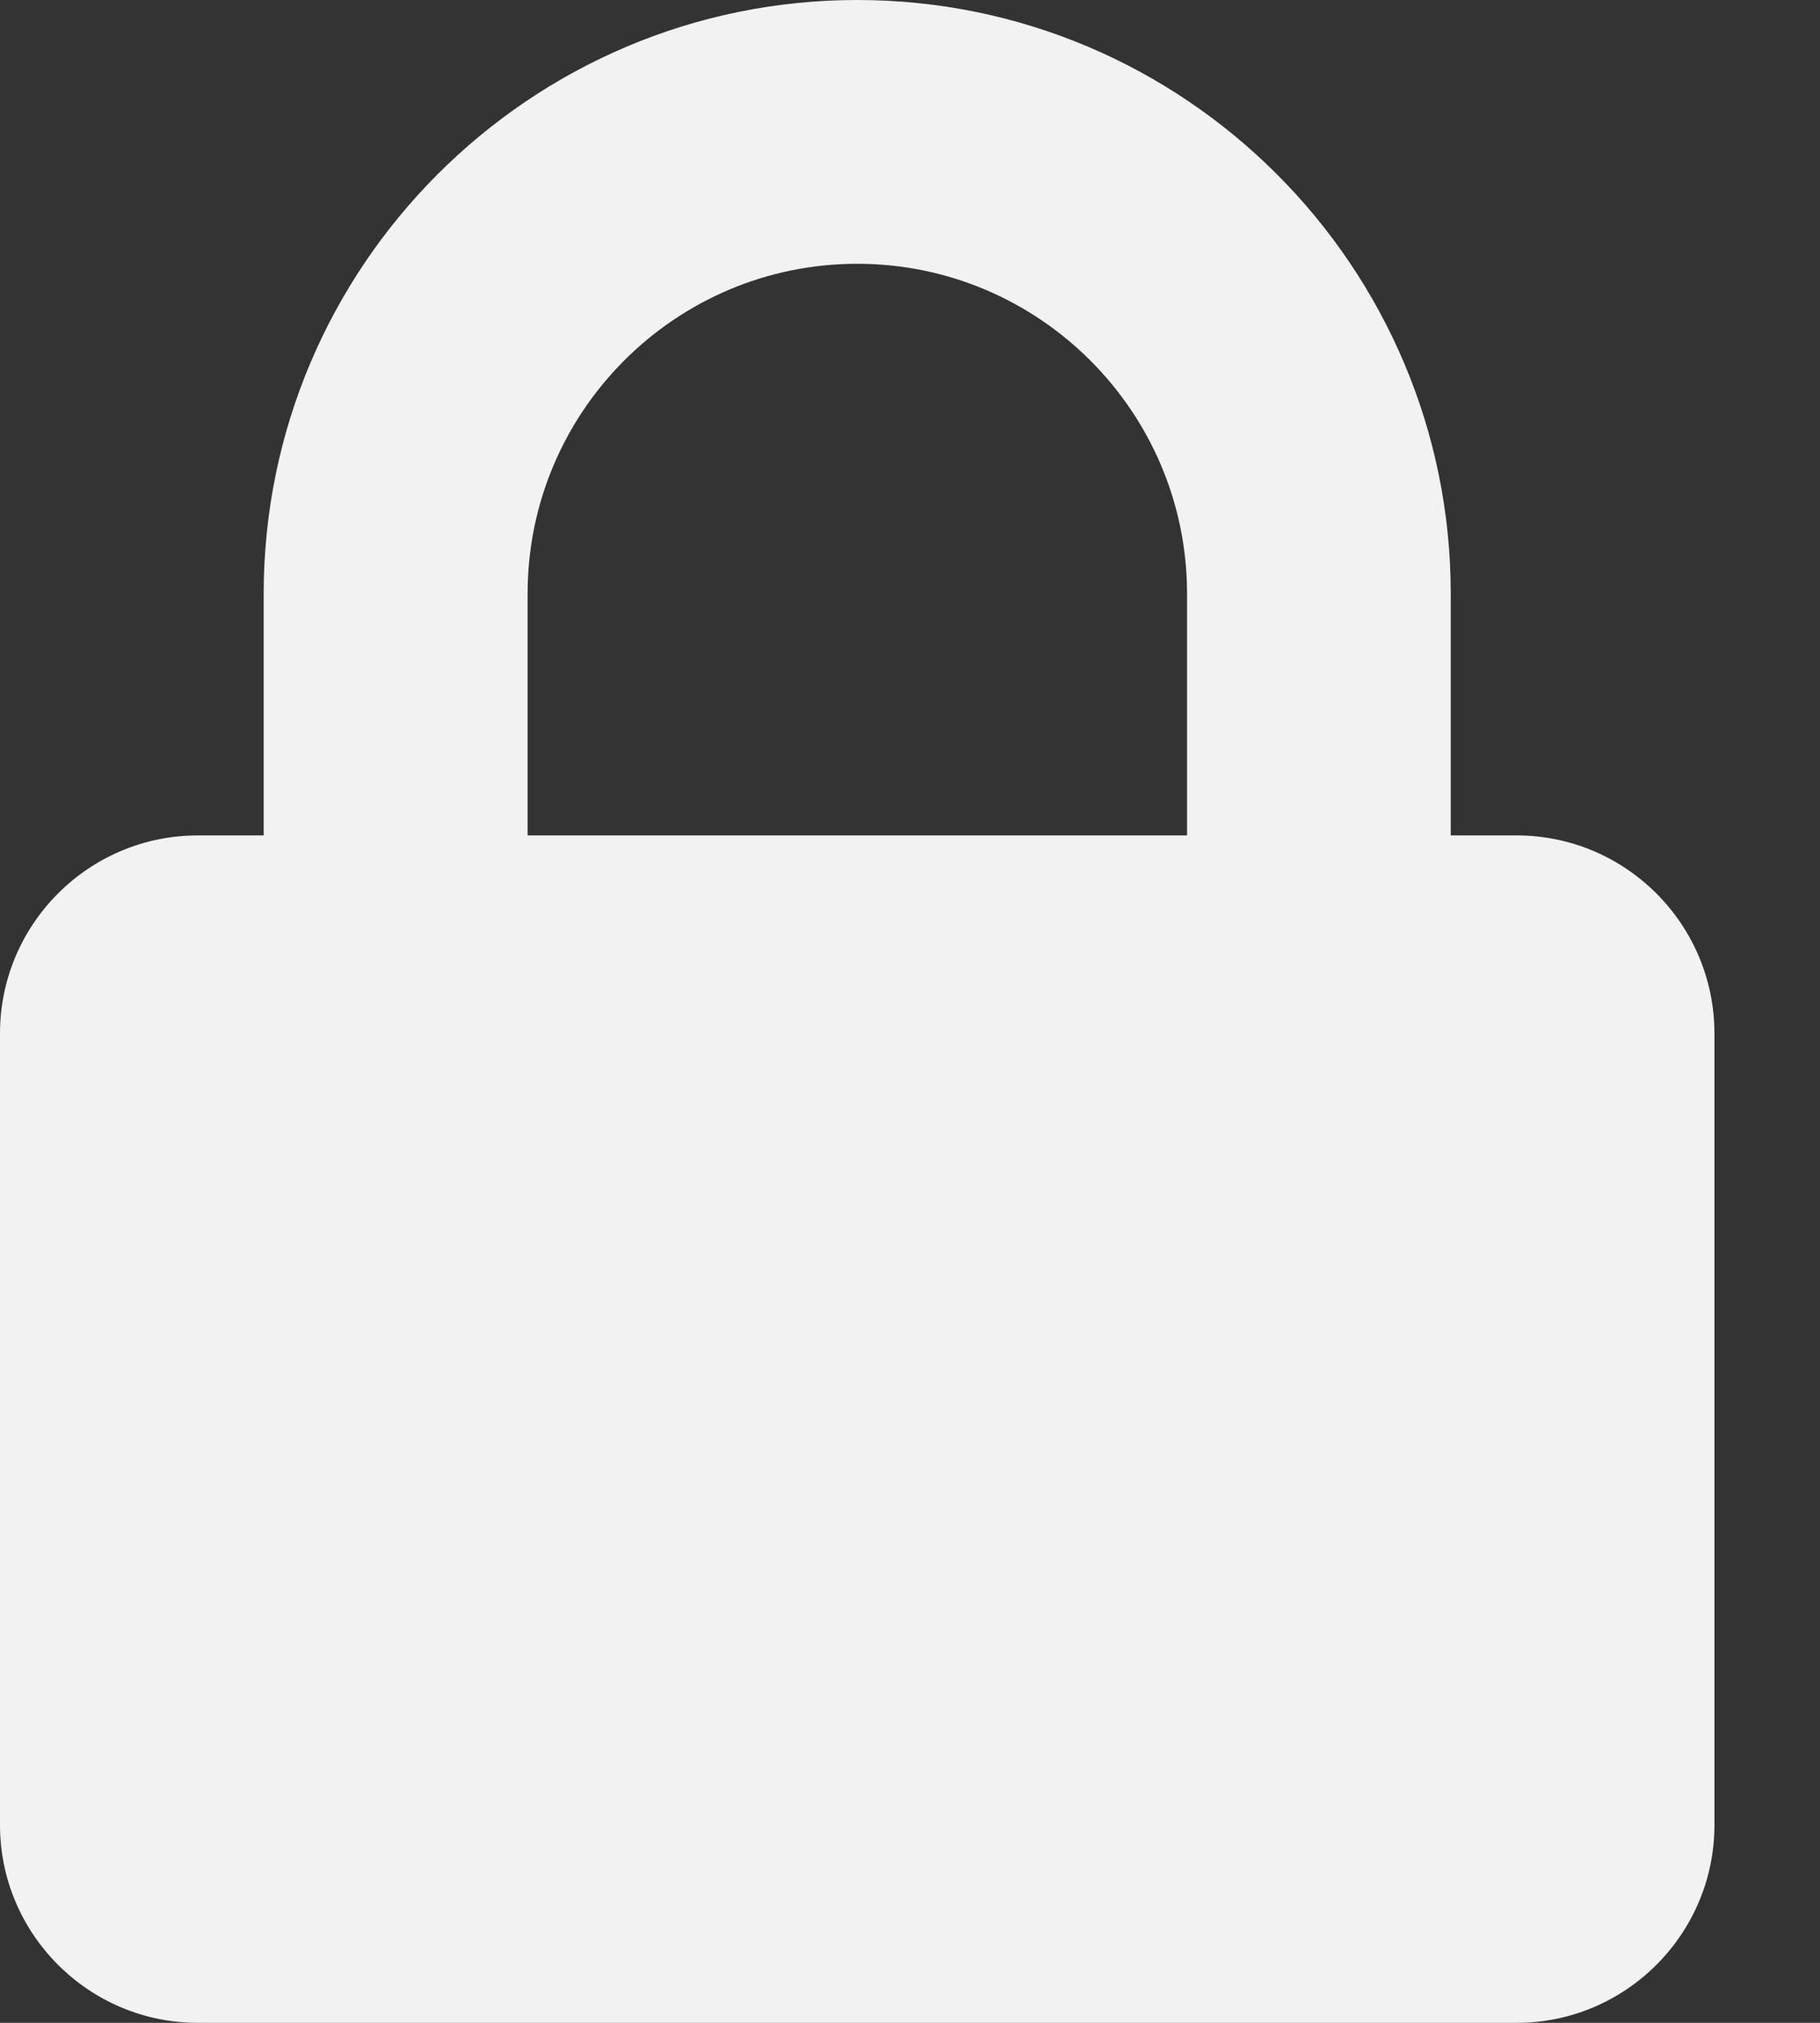 <svg id="vector" xmlns="http://www.w3.org/2000/svg" width="9" height="10" viewBox="0 0 9 10"><rect x="0" y="0" width="9" height="10" fill="#333333" stroke="none"/><path fill="#F2F2F2" d="M7.5,4.13H7.174V2.935C7.174,1.317 5.858,0 4.239,0C2.621,0 1.304,1.317 1.304,2.935V4.13H0.978C0.439,4.13 0,4.569 0,5.109V9.022C0,9.561 0.439,10 0.978,10H7.5C8.039,10 8.478,9.561 8.478,9.022V5.109C8.478,4.569 8.039,4.13 7.5,4.13ZM5.87,4.13H2.609V2.935C2.609,2.035 3.34,1.304 4.239,1.304C5.138,1.304 5.87,2.035 5.87,2.935V4.13H5.87Z" id="path_0"/></svg>